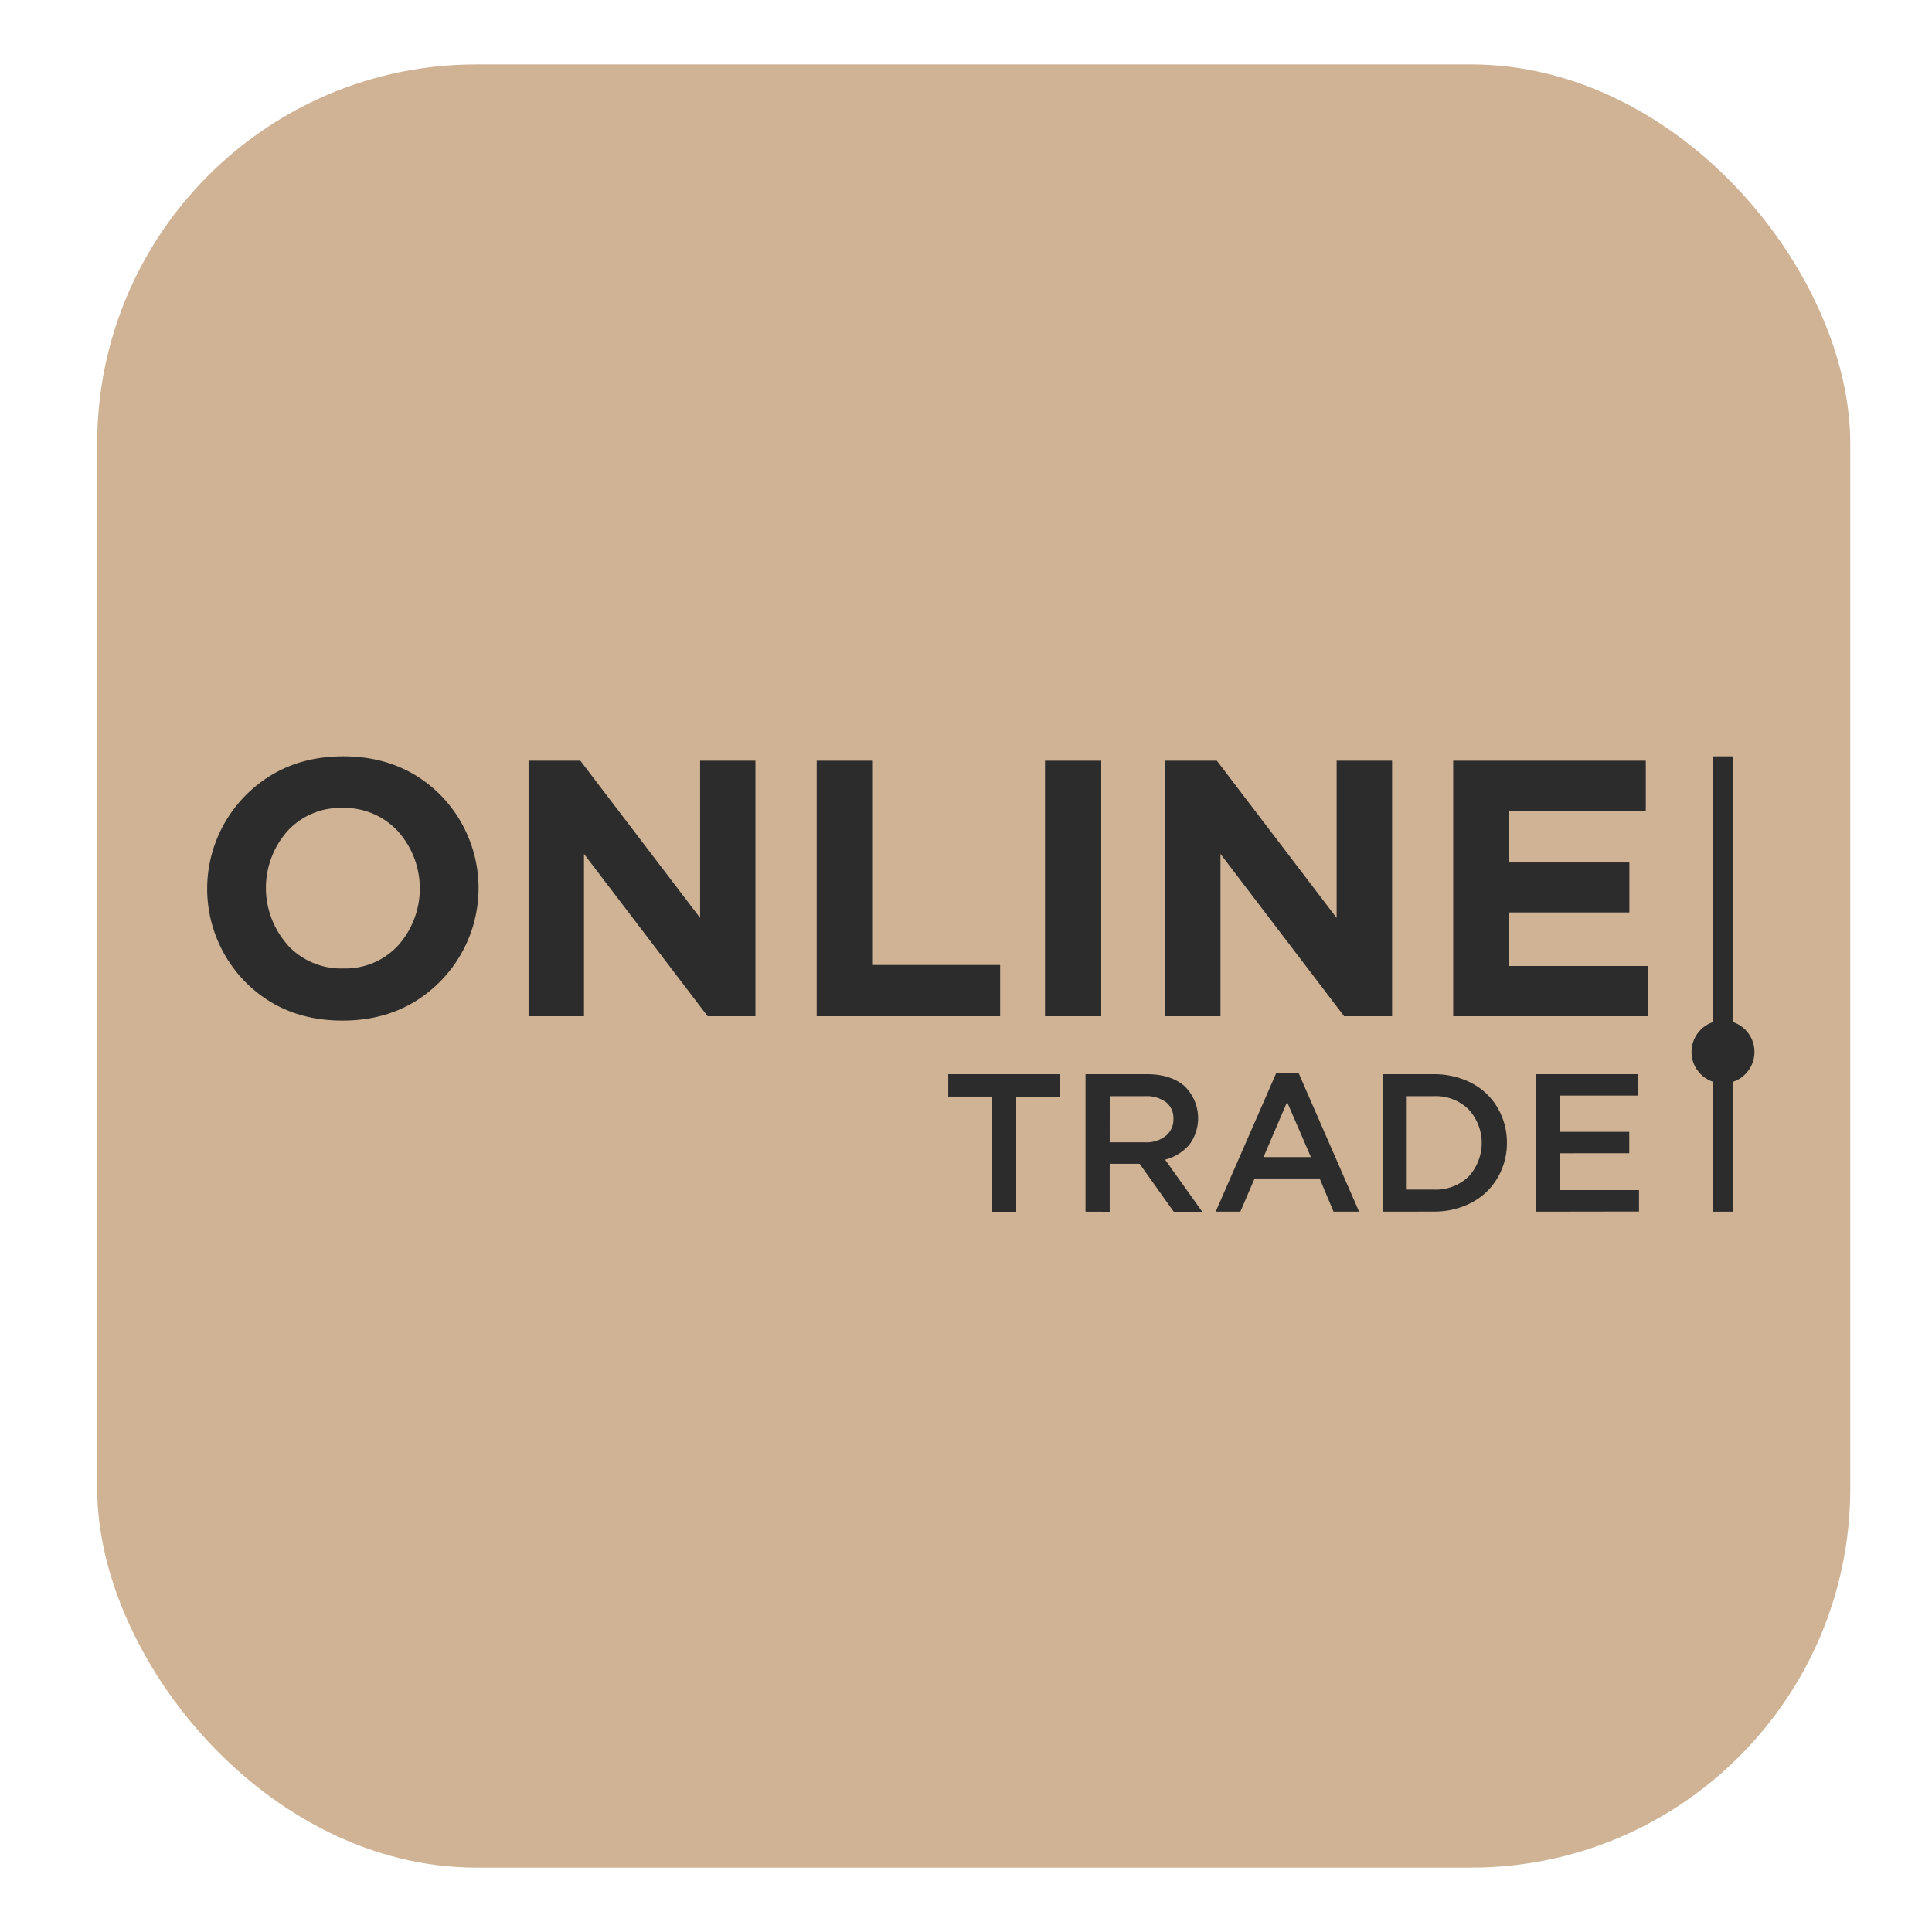 <svg xmlns="http://www.w3.org/2000/svg" viewBox="0 0 500 500">
  <defs>
    <style>
      .cls-1 {
        fill: #cfb394;
      }

      .cls-2 {
        fill: #2c2c2c;
      }

      .cls-3 {
        fill: none;
        stroke: #2c2c2c;
        stroke-miterlimit: 10;
        stroke-width: 5.31px;
      }
    </style>
  </defs>
  <g id="Слой_4" data-name="Слой 4">
    <g>
      <rect class="cls-1" x="25.15" y="16.67" width="453.7" height="466.67" rx="98.15"/>
      <g>
        <path class="cls-2" d="M113.8,254.13q-10,10-25.16,10t-25.06-9.92a34.35,34.35,0,0,1,.09-48.47q10.06-10,25.16-10t25.06,9.91a34.37,34.37,0,0,1-.09,48.48Zm-39.32-9.49a18.82,18.82,0,0,0,14.35,6,18.6,18.6,0,0,0,14.25-6,22.18,22.18,0,0,0-.09-29.5,18.83,18.83,0,0,0-14.35-6.05,18.57,18.57,0,0,0-14.25,6,22.18,22.18,0,0,0,.09,29.5Z"/>
        <path class="cls-2" d="M136.79,263V196.87h13.4l31,40.69V196.87H195.5V263H183.14l-32-42v42Z"/>
        <path class="cls-2" d="M211.36,263V196.87H225.9v52.87h32.94V263Z"/>
        <path class="cls-2" d="M270.45,263V196.87H285V263Z"/>
        <path class="cls-2" d="M301.51,263V196.87h13.41l31,40.69V196.87h14.35V263H347.86l-32-42v42Z"/>
        <path class="cls-2" d="M376.09,263V196.87h49.84v12.94h-35.4v13.4h31.15v12.93H390.53V250H426.4V263Z"/>
      </g>
      <g>
        <path class="cls-2" d="M245.41,283.79V278h28.92v5.81H263v29.79h-6.26V283.79Z"/>
        <path class="cls-2" d="M280.93,313.58V278h15.89q6.19,0,9.72,3.08a11.53,11.53,0,0,1,1.24,15.2,12.36,12.36,0,0,1-6.25,3.84l9.61,13.48h-7.37l-8.84-12.41h-7.74v12.41Zm6.26-17.95h9.16a8.12,8.12,0,0,0,5.33-1.64,5.41,5.41,0,0,0,2-4.42,5.21,5.21,0,0,0-1.94-4.35,8.56,8.56,0,0,0-5.43-1.53h-9.11Z"/>
        <path class="cls-2" d="M314.62,313.58l15.66-35.85h5.81l15.64,35.85h-6.61l-3.6-8.59H324.69L321,313.58ZM327,299.45h12.26l-6.16-14.25Z"/>
        <path class="cls-2" d="M357.81,313.58V278h13.28a21.23,21.23,0,0,1,7.67,1.37,17.59,17.59,0,0,1,6,3.73,16.9,16.9,0,0,1,3.84,5.65,17.87,17.87,0,0,1,1.39,7,17.67,17.67,0,0,1-1.39,7,17.08,17.08,0,0,1-3.84,5.67,17.8,17.8,0,0,1-6,3.76,21,21,0,0,1-7.67,1.38Zm6.25-5.71h7a12.22,12.22,0,0,0,9-3.37,12.83,12.83,0,0,0,0-17.41,12.12,12.12,0,0,0-9-3.4h-7Z"/>
        <path class="cls-2" d="M397.55,313.58V278h26.39v5.54H403.8v9.38h17.85v5.54H403.8V308h20.38v5.54Z"/>
      </g>
      <line class="cls-3" x1="445.91" y1="195.74" x2="445.91" y2="313.58"/>
      <circle class="cls-2" cx="445.91" cy="272.24" r="8.15"/>
    </g>
  </g>
</svg>
